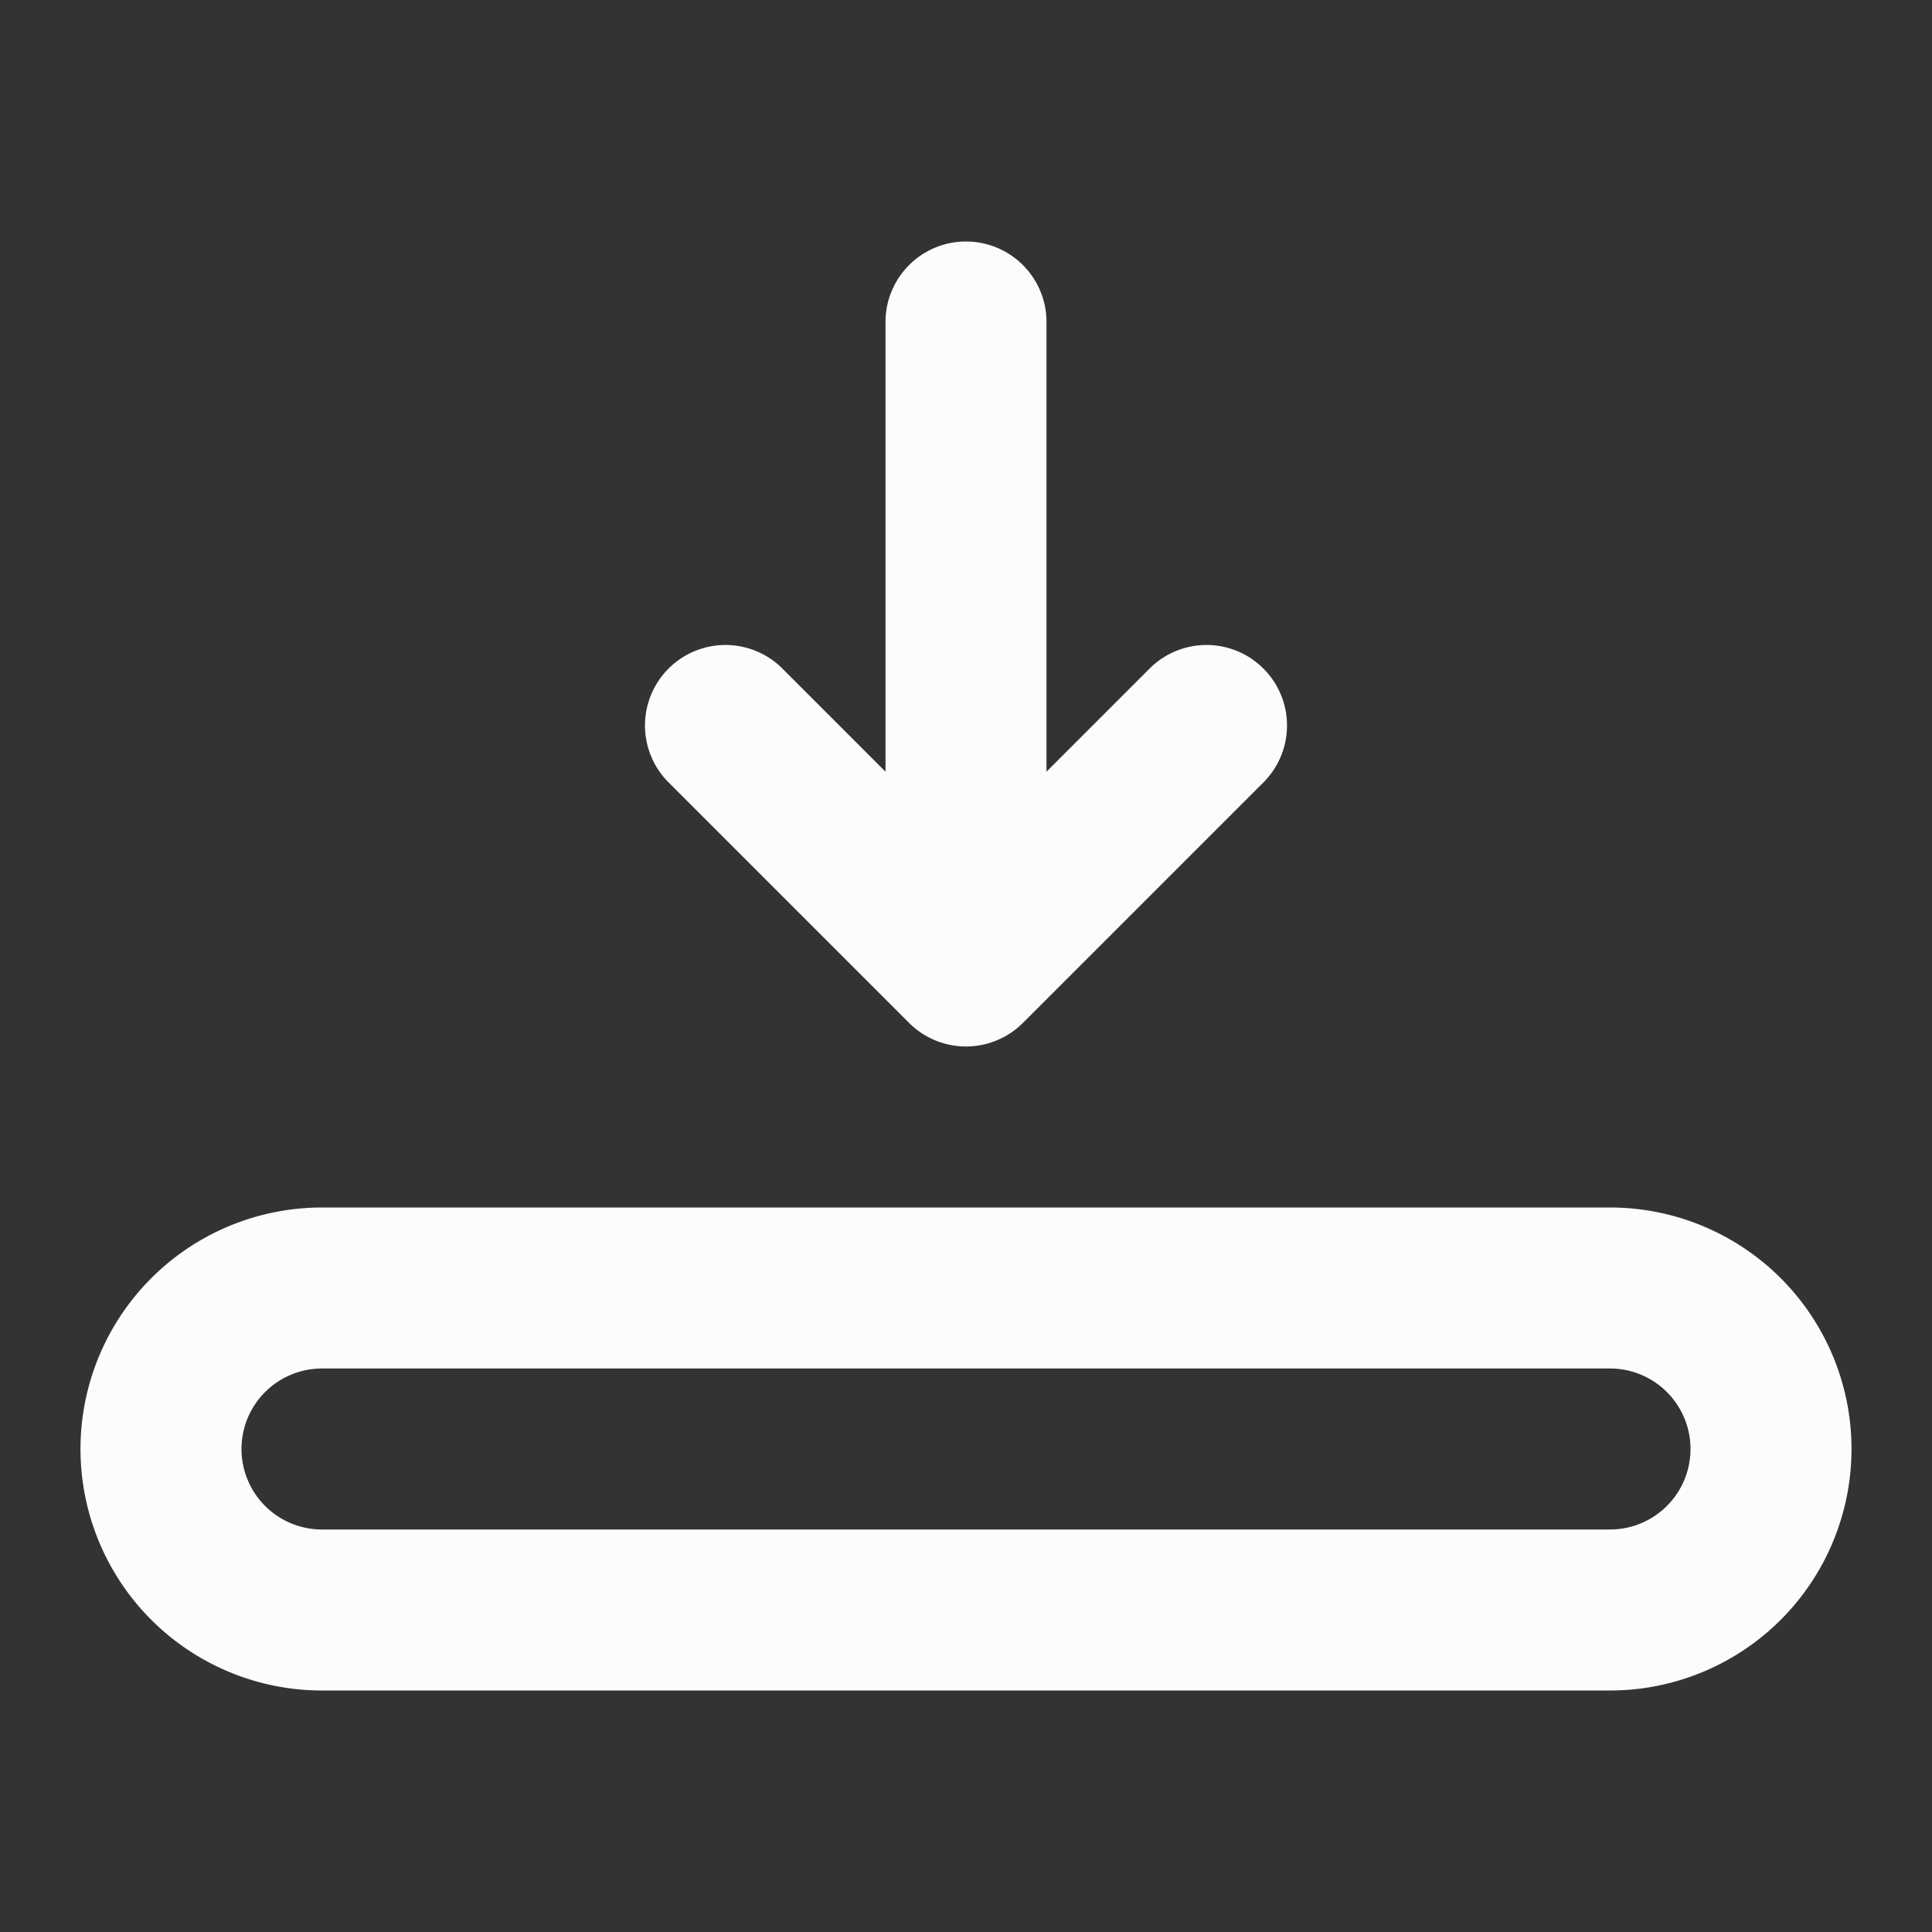 <svg xmlns="http://www.w3.org/2000/svg" width="24" height="24" fill="none"><rect width="100%" height="100%" fill="#333333" stroke="none"/><path fill="#FCFCFD" fill-rule="evenodd" d="M20 17H4a1 1 0 1 0 0 2h16a1 1 0 1 0 0-2M4 15a3 3 0 1 0 0 6h16a3 3 0 1 0 0-6z" clip-rule="evenodd"/><path fill="#FCFCFD" d="M13 4a1 1 0 1 0-2 0v5.586L9.707 8.293a1 1 0 0 0-1.414 1.414l3 3a1 1 0 0 0 1.414 0l3-3a1 1 0 0 0-1.414-1.414L13 9.586z"/></svg>